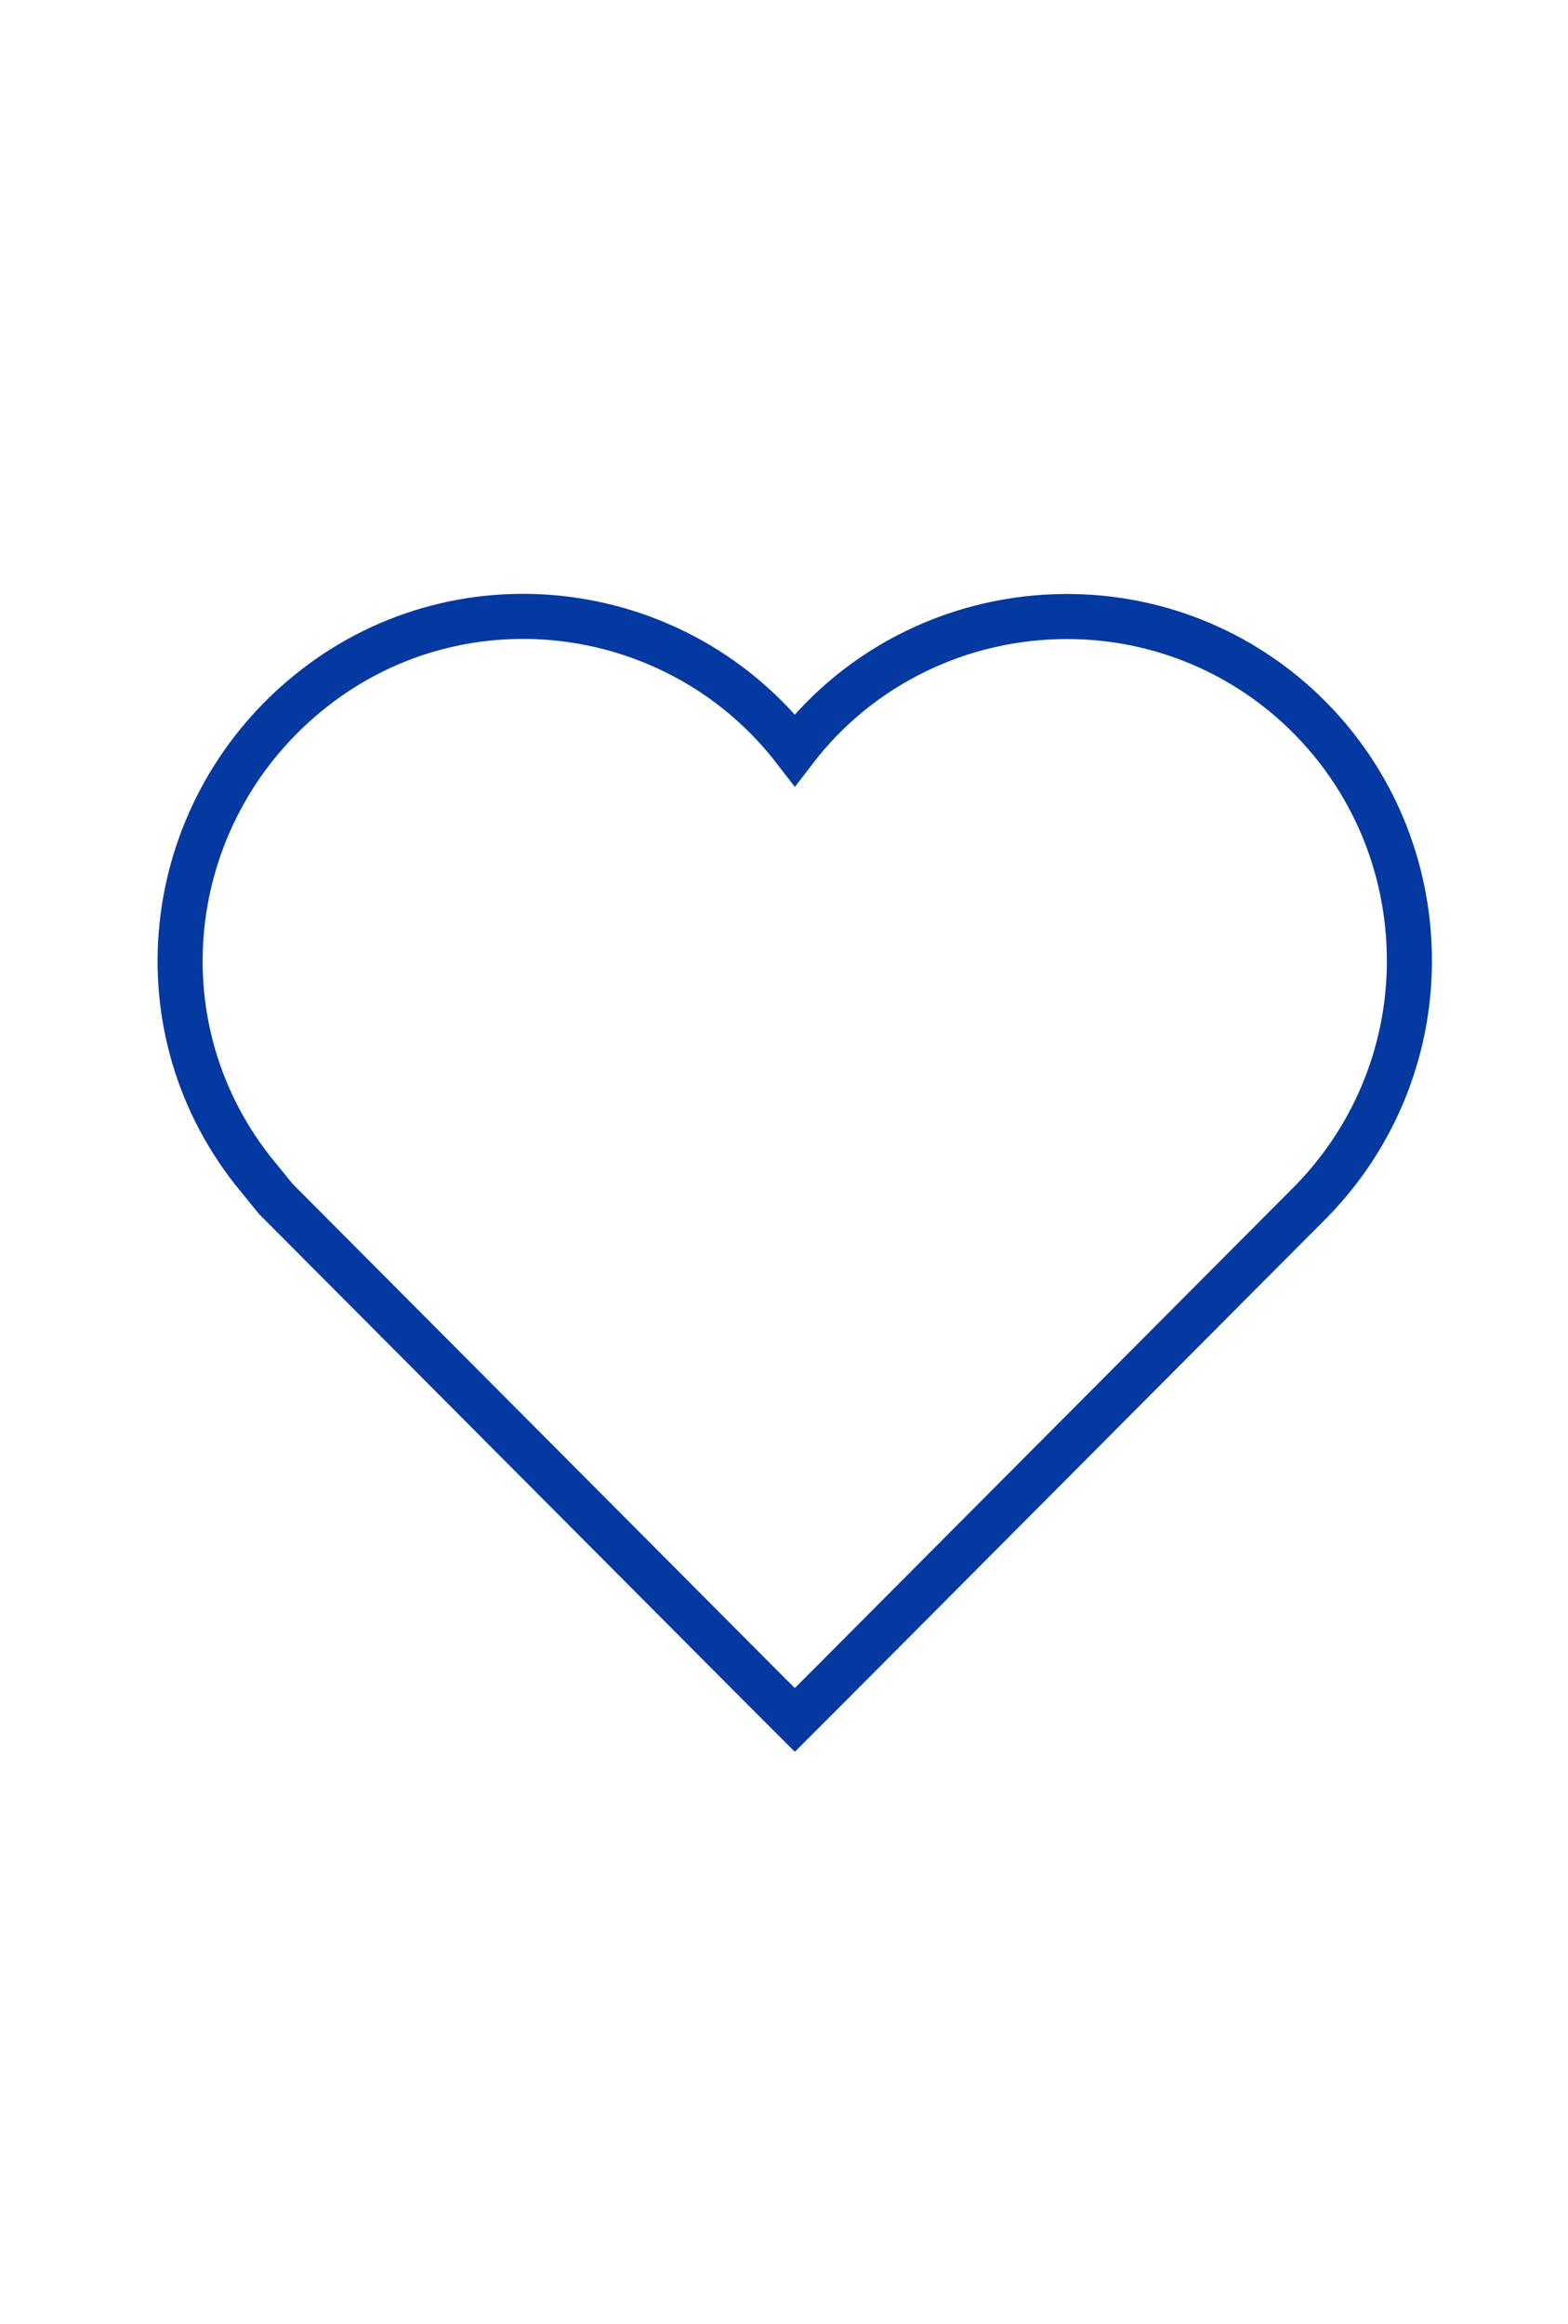 <?xml version="1.0" encoding="utf-8"?>
<!-- Generator: Adobe Illustrator 27.9.0, SVG Export Plug-In . SVG Version: 6.00 Build 0)  -->
<svg version="1.1" id="Ebene_1" xmlns="http://www.w3.org/2000/svg" xmlns:xlink="http://www.w3.org/1999/xlink" x="0px" y="0px"
       width="54px"
   height="80px"
	 viewBox="0 0 87 128.5" style="enable-background:new 0 0 87 128.5;" xml:space="preserve">
<style type="text/css">
	.st0{fill:none;}
	.st1{fill:none;stroke:#0339A0;stroke-width:2.5;stroke-miterlimit:10;}
</style>
<g id="Icon_Verpackung" transform="translate(0.5 0.5)">
	<g id="Gruppe_797">
		<path id="Pfad_45_00000083062789551460745490000018131504909516334213_" class="st1" d="M58.7,33.5c-5.9,0-11.5,2.7-15.1,7.4
			c-6.4-8.3-18.4-9.9-26.7-3.4S7,55.9,13.5,64.2c0.4,0.5,0.9,1.1,1.3,1.6l26.9,27l1.9,1.9l1.9-1.9l26.4-26.5
			c3.7-3.6,5.8-8.5,5.8-13.7C77.7,42,69.2,33.5,58.7,33.5z"/>
	</g>
</g>
</svg>
